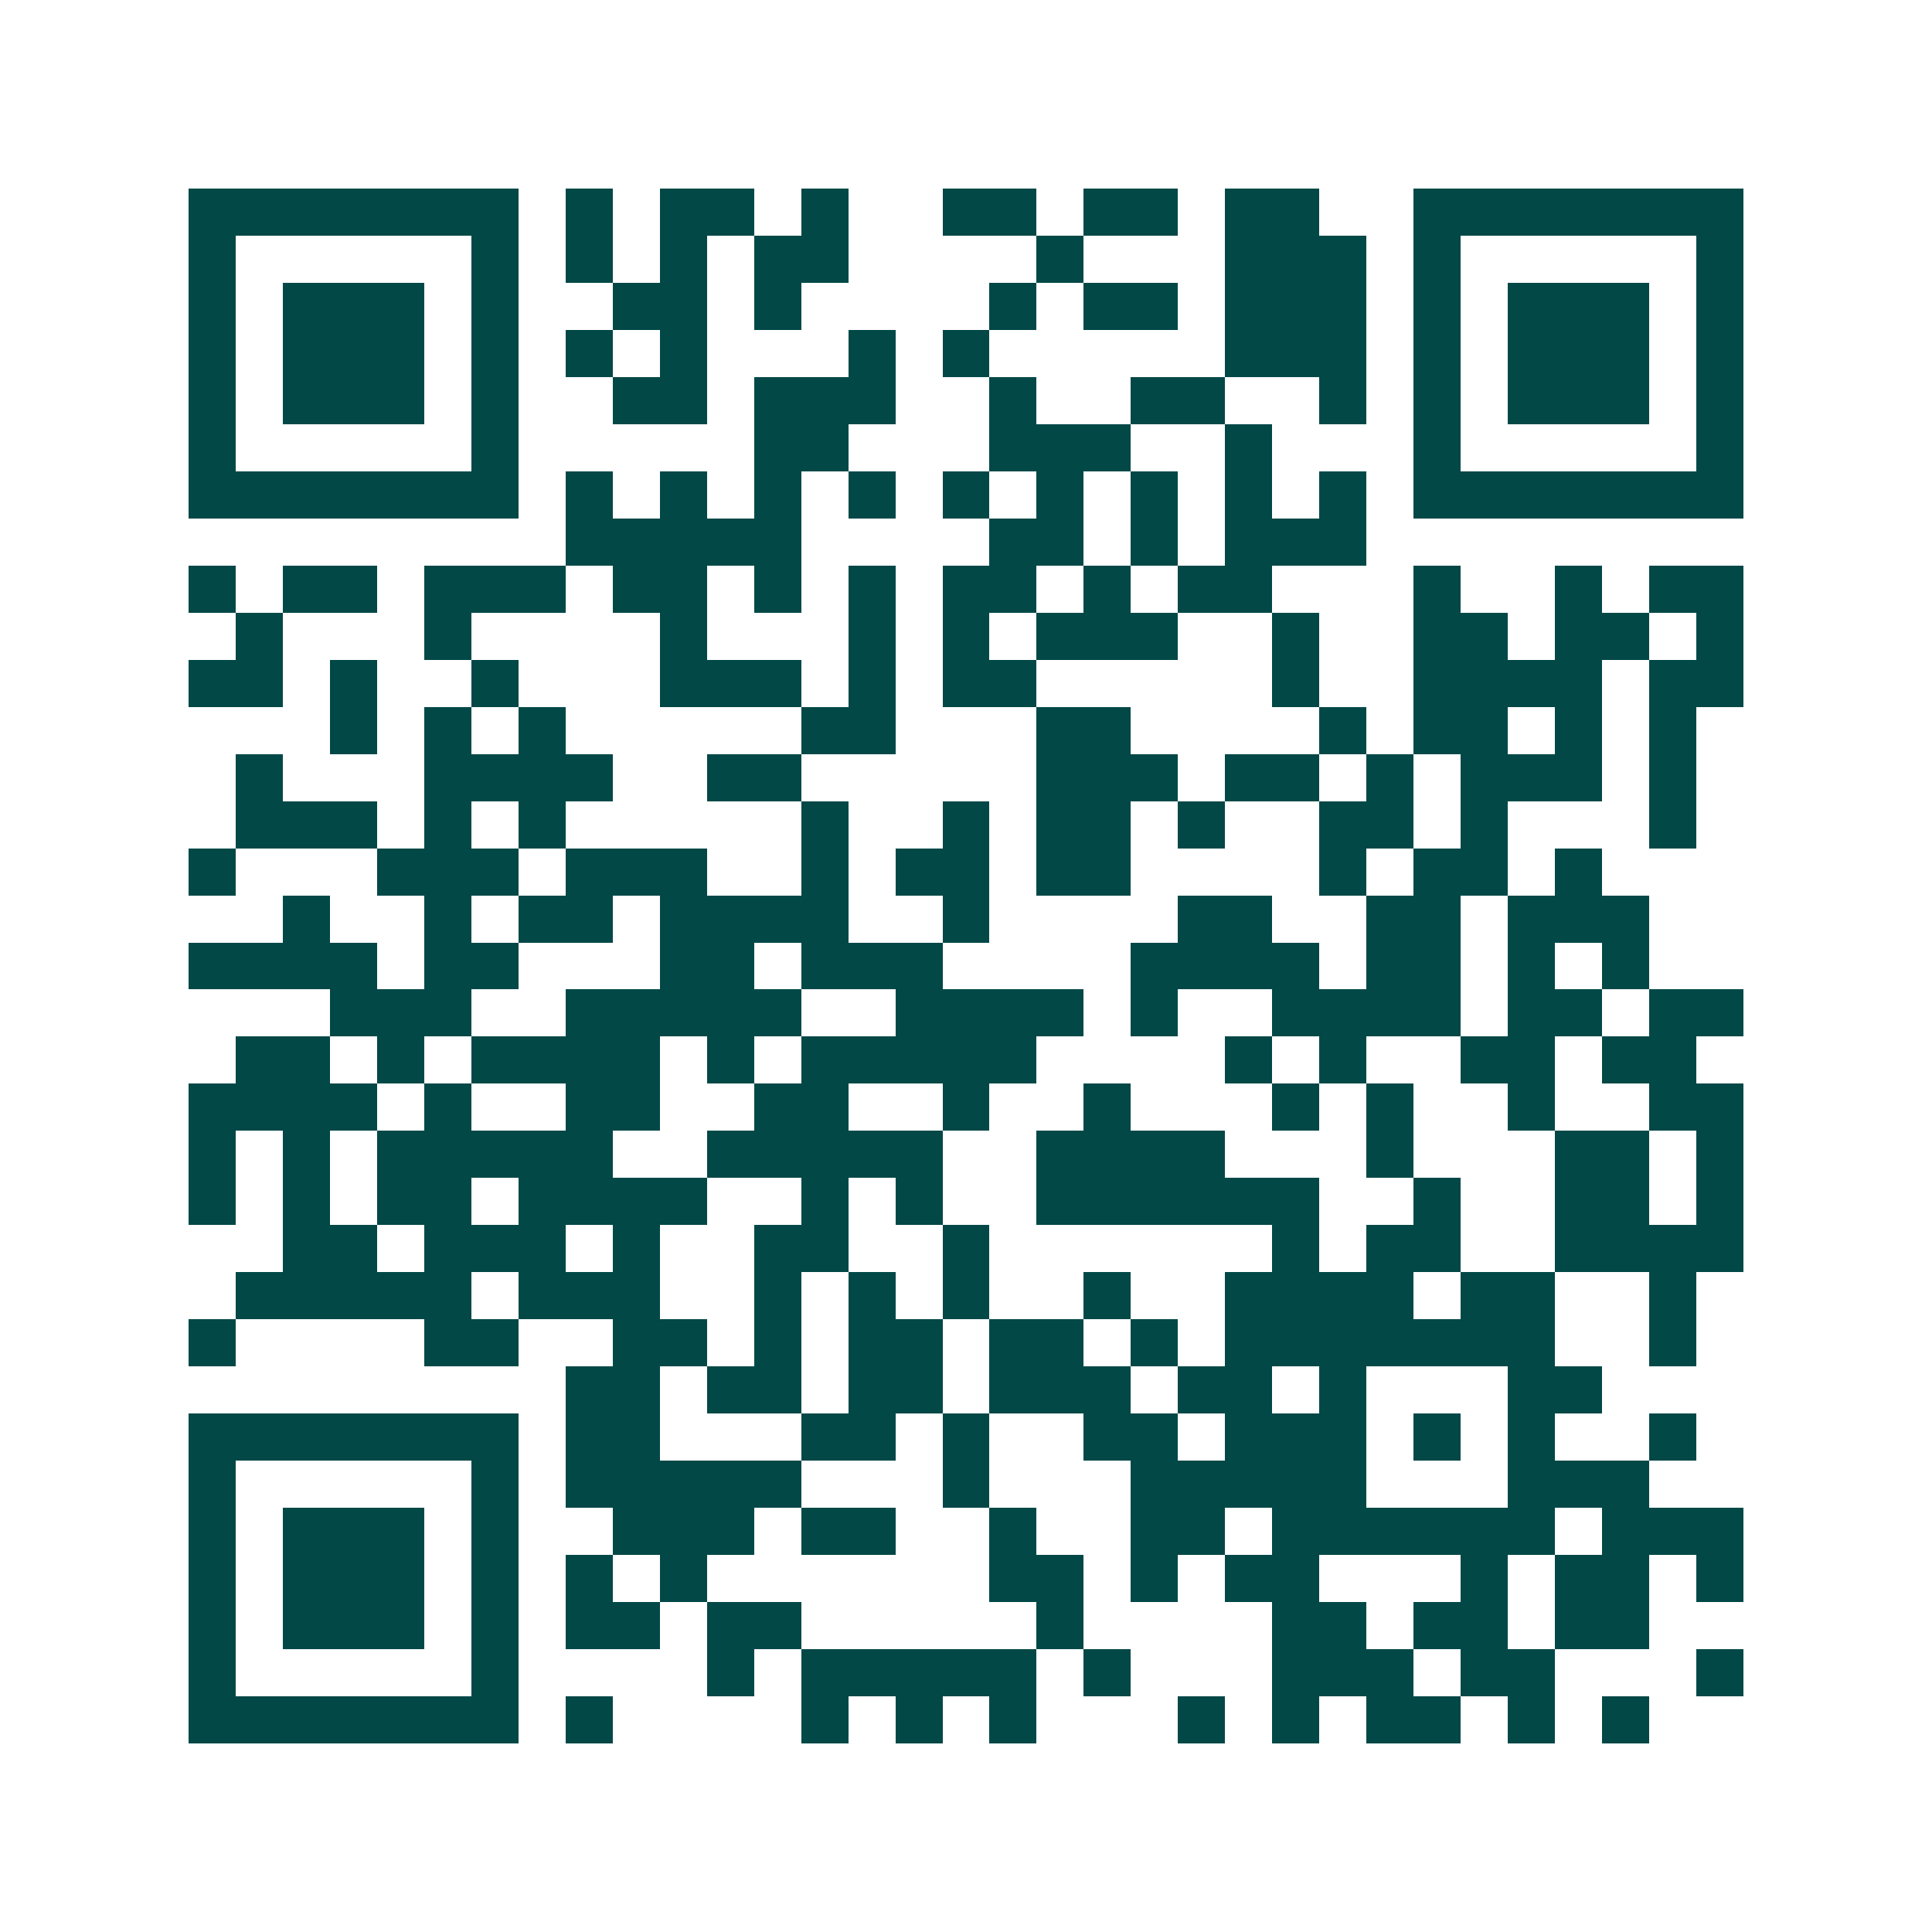 <svg xmlns="http://www.w3.org/2000/svg" width="200" height="200" viewBox="0 0 41 41" shape-rendering="crispEdges"><path fill="#ffffff" d="M0 0h41v41H0z"/><path stroke="#014847" d="M4 4.5h7m1 0h1m1 0h2m1 0h1m2 0h2m1 0h2m1 0h2m2 0h7M4 5.5h1m5 0h1m1 0h1m1 0h1m1 0h2m4 0h1m3 0h3m1 0h1m5 0h1M4 6.5h1m1 0h3m1 0h1m2 0h2m1 0h1m4 0h1m1 0h2m1 0h3m1 0h1m1 0h3m1 0h1M4 7.5h1m1 0h3m1 0h1m1 0h1m1 0h1m3 0h1m1 0h1m5 0h3m1 0h1m1 0h3m1 0h1M4 8.5h1m1 0h3m1 0h1m2 0h2m1 0h3m2 0h1m2 0h2m2 0h1m1 0h1m1 0h3m1 0h1M4 9.5h1m5 0h1m5 0h2m3 0h3m2 0h1m3 0h1m5 0h1M4 10.5h7m1 0h1m1 0h1m1 0h1m1 0h1m1 0h1m1 0h1m1 0h1m1 0h1m1 0h1m1 0h7M12 11.5h5m4 0h2m1 0h1m1 0h3M4 12.5h1m1 0h2m1 0h3m1 0h2m1 0h1m1 0h1m1 0h2m1 0h1m1 0h2m3 0h1m2 0h1m1 0h2M5 13.5h1m3 0h1m4 0h1m3 0h1m1 0h1m1 0h3m2 0h1m2 0h2m1 0h2m1 0h1M4 14.5h2m1 0h1m2 0h1m3 0h3m1 0h1m1 0h2m5 0h1m2 0h4m1 0h2M7 15.5h1m1 0h1m1 0h1m5 0h2m3 0h2m4 0h1m1 0h2m1 0h1m1 0h1M5 16.5h1m3 0h4m2 0h2m5 0h3m1 0h2m1 0h1m1 0h3m1 0h1M5 17.5h3m1 0h1m1 0h1m5 0h1m2 0h1m1 0h2m1 0h1m2 0h2m1 0h1m3 0h1M4 18.5h1m3 0h3m1 0h3m2 0h1m1 0h2m1 0h2m4 0h1m1 0h2m1 0h1M6 19.5h1m2 0h1m1 0h2m1 0h4m2 0h1m4 0h2m2 0h2m1 0h3M4 20.5h4m1 0h2m3 0h2m1 0h3m4 0h4m1 0h2m1 0h1m1 0h1M7 21.5h3m2 0h5m2 0h4m1 0h1m2 0h4m1 0h2m1 0h2M5 22.5h2m1 0h1m1 0h4m1 0h1m1 0h5m4 0h1m1 0h1m2 0h2m1 0h2M4 23.5h4m1 0h1m2 0h2m2 0h2m2 0h1m2 0h1m3 0h1m1 0h1m2 0h1m2 0h2M4 24.5h1m1 0h1m1 0h5m2 0h5m2 0h4m3 0h1m3 0h2m1 0h1M4 25.5h1m1 0h1m1 0h2m1 0h4m2 0h1m1 0h1m2 0h6m2 0h1m2 0h2m1 0h1M6 26.5h2m1 0h3m1 0h1m2 0h2m2 0h1m6 0h1m1 0h2m2 0h4M5 27.5h5m1 0h3m2 0h1m1 0h1m1 0h1m2 0h1m2 0h4m1 0h2m2 0h1M4 28.5h1m4 0h2m2 0h2m1 0h1m1 0h2m1 0h2m1 0h1m1 0h7m2 0h1M12 29.5h2m1 0h2m1 0h2m1 0h3m1 0h2m1 0h1m3 0h2M4 30.5h7m1 0h2m3 0h2m1 0h1m2 0h2m1 0h3m1 0h1m1 0h1m2 0h1M4 31.5h1m5 0h1m1 0h5m3 0h1m3 0h5m3 0h3M4 32.5h1m1 0h3m1 0h1m2 0h3m1 0h2m2 0h1m2 0h2m1 0h6m1 0h3M4 33.5h1m1 0h3m1 0h1m1 0h1m1 0h1m6 0h2m1 0h1m1 0h2m3 0h1m1 0h2m1 0h1M4 34.5h1m1 0h3m1 0h1m1 0h2m1 0h2m5 0h1m4 0h2m1 0h2m1 0h2M4 35.5h1m5 0h1m4 0h1m1 0h5m1 0h1m3 0h3m1 0h2m3 0h1M4 36.5h7m1 0h1m4 0h1m1 0h1m1 0h1m3 0h1m1 0h1m1 0h2m1 0h1m1 0h1"/></svg>
